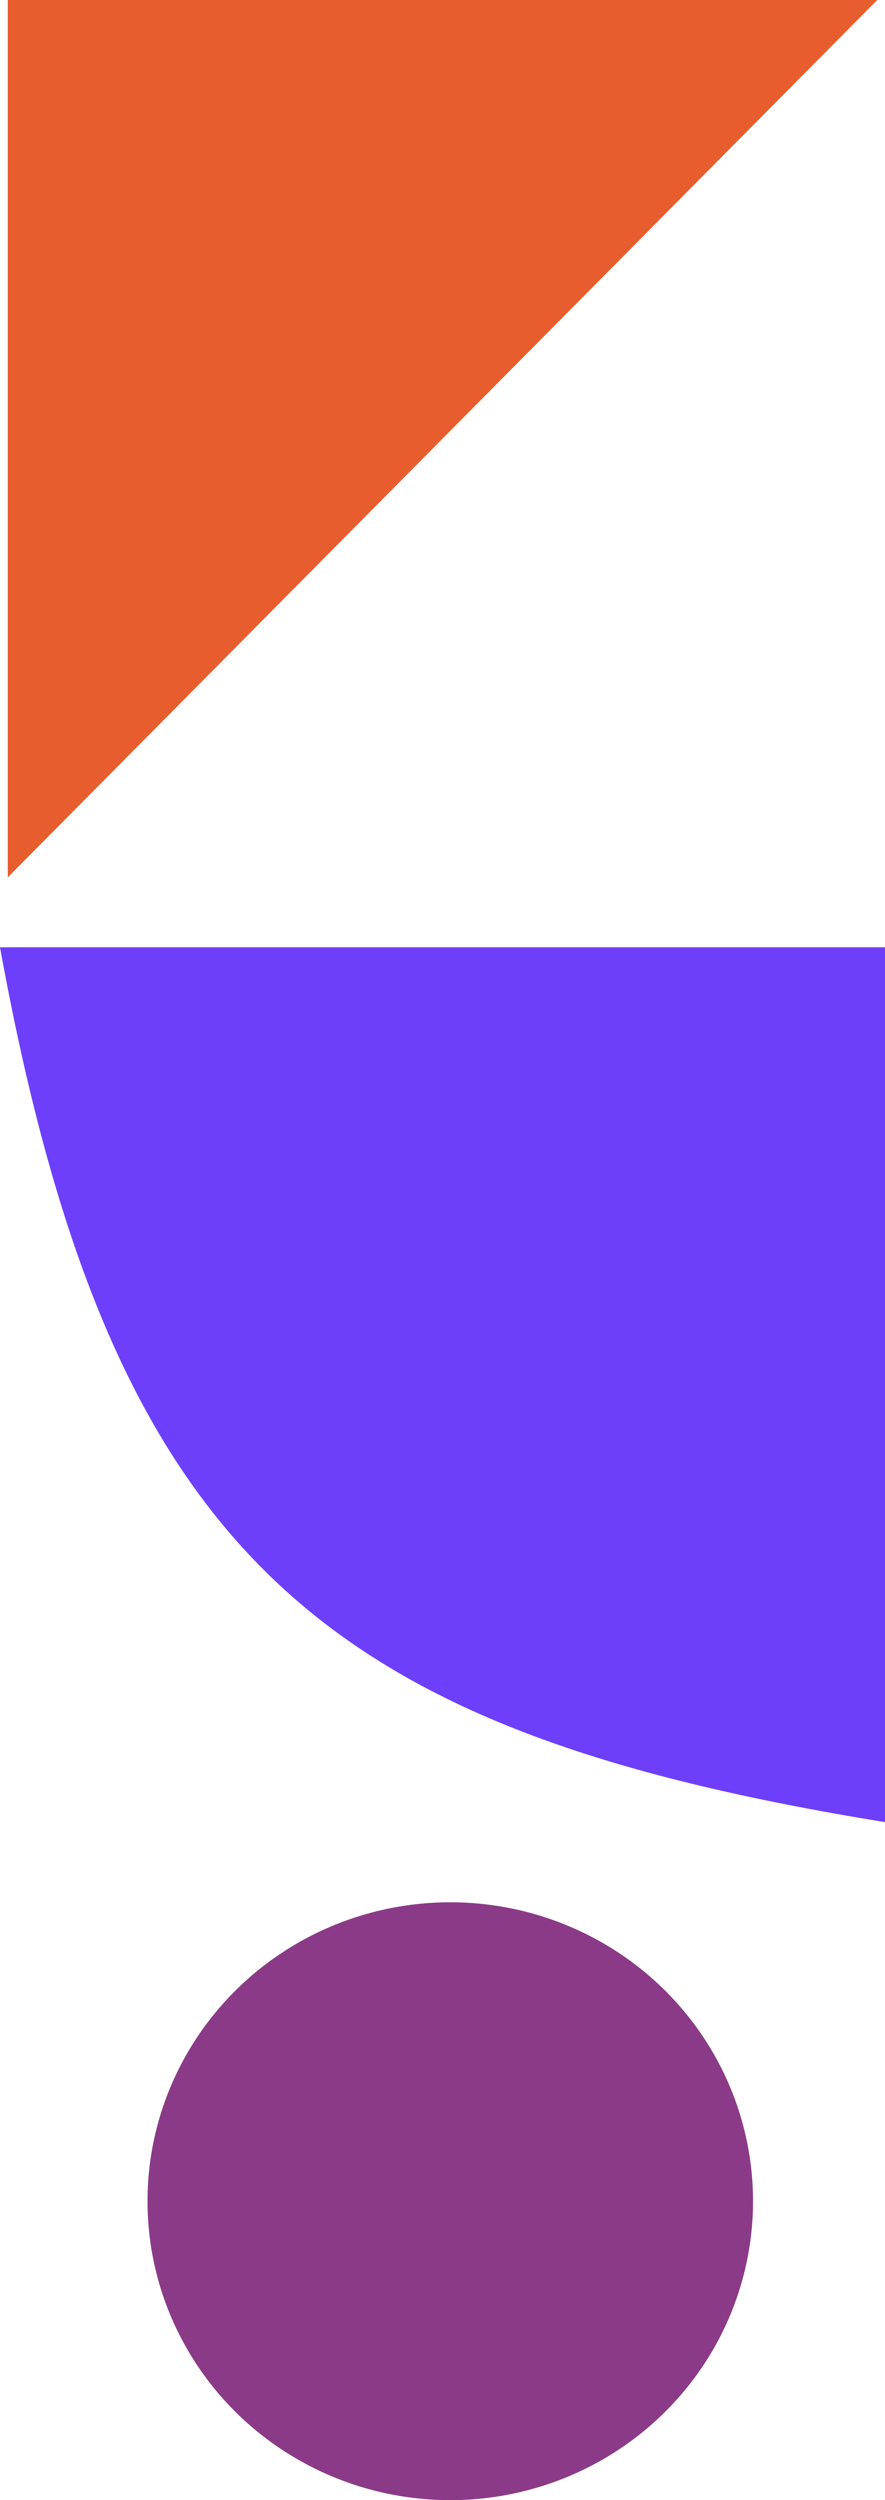 <svg xmlns="http://www.w3.org/2000/svg" width="114" height="322" viewBox="0 0 114 322" fill="none"><path d="M113 0H1V113L113 0Z" fill="#E75D2E"></path><path d="M116 122H0C14.492 201.803 42.625 223.371 116 235V122Z" fill="#6E3FFA"></path><ellipse cx="58" cy="283.5" rx="39" ry="38.5" fill="#8B3A88"></ellipse></svg>